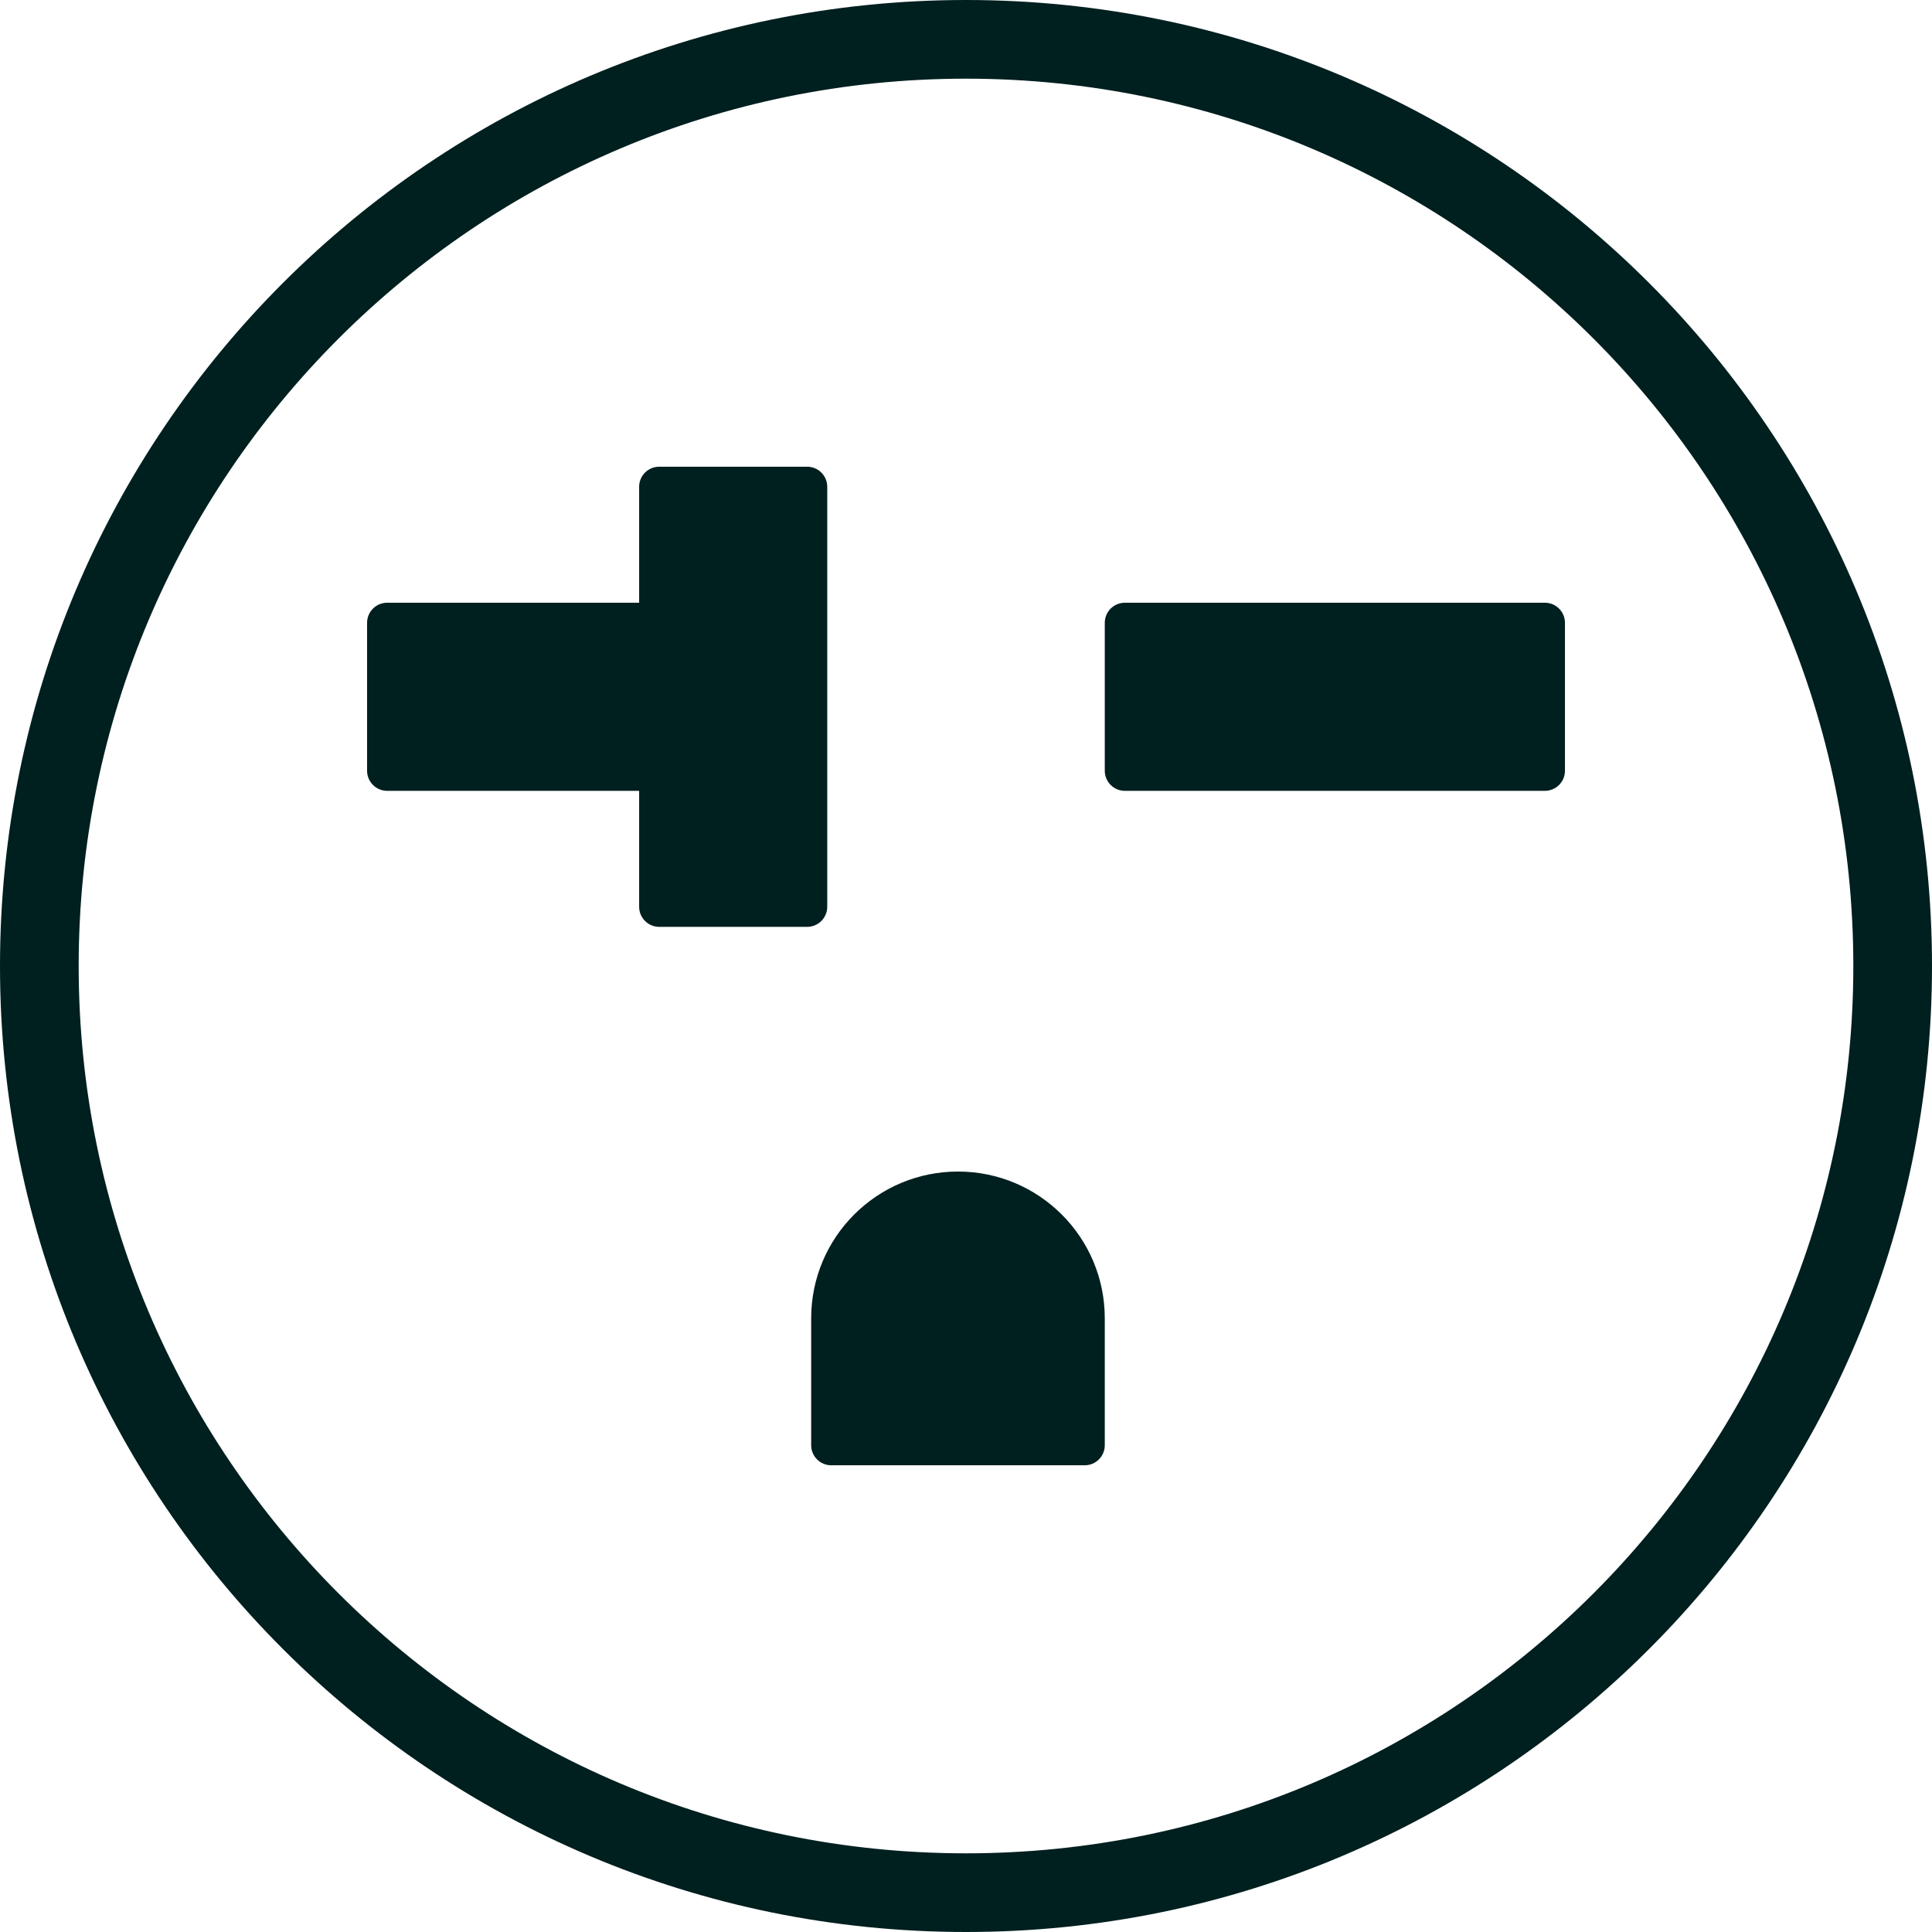 <svg xmlns="http://www.w3.org/2000/svg" width="72" height="72" viewBox="0 0 72 72" fill="none"><path fill-rule="evenodd" clip-rule="evenodd" d="M36 72C55.882 72 72 55.882 72 36C72 16.118 55.882 0 36 0C16.118 0 0 16.118 0 36C0 55.882 16.118 72 36 72ZM36 69.068C54.263 69.068 69.068 54.263 69.068 36C69.068 17.737 54.263 2.932 36 2.932C17.737 2.932 2.932 17.737 2.932 36C2.932 54.263 17.737 69.068 36 69.068Z" fill="#001F1F"></path><path d="M41.92 29.472C41.507 29.472 41.172 29.137 41.172 28.724L41.172 23.211C41.172 22.797 41.507 22.462 41.921 22.462L57.572 22.462C57.986 22.462 58.321 22.797 58.321 23.211L58.321 28.724C58.321 29.137 57.986 29.472 57.572 29.472L41.92 29.472Z" fill="#001F1F"></path><path fill-rule="evenodd" clip-rule="evenodd" d="M30.08 34.541C30.494 34.541 30.829 34.206 30.829 33.793L30.829 28.725C30.829 28.724 30.829 28.724 30.829 28.724L30.829 23.211C30.829 23.21 30.829 23.209 30.829 23.209L30.829 18.141C30.829 17.728 30.494 17.393 30.08 17.393L24.567 17.393C24.154 17.393 23.819 17.728 23.819 18.141L23.819 22.462L14.429 22.462C14.015 22.462 13.68 22.797 13.68 23.211L13.68 28.724C13.68 29.137 14.015 29.472 14.429 29.472L23.819 29.472L23.819 33.793C23.819 34.206 24.154 34.541 24.567 34.541L30.08 34.541Z" fill="#001F1F"></path><path d="M41.172 53.859C41.172 54.272 40.837 54.607 40.423 54.607L30.979 54.607C30.566 54.607 30.23 54.272 30.23 53.859L30.23 49.13C30.23 46.109 32.68 43.66 35.701 43.66C38.722 43.66 41.172 46.109 41.172 49.13L41.172 53.859Z" fill="#001F1F"></path></svg>